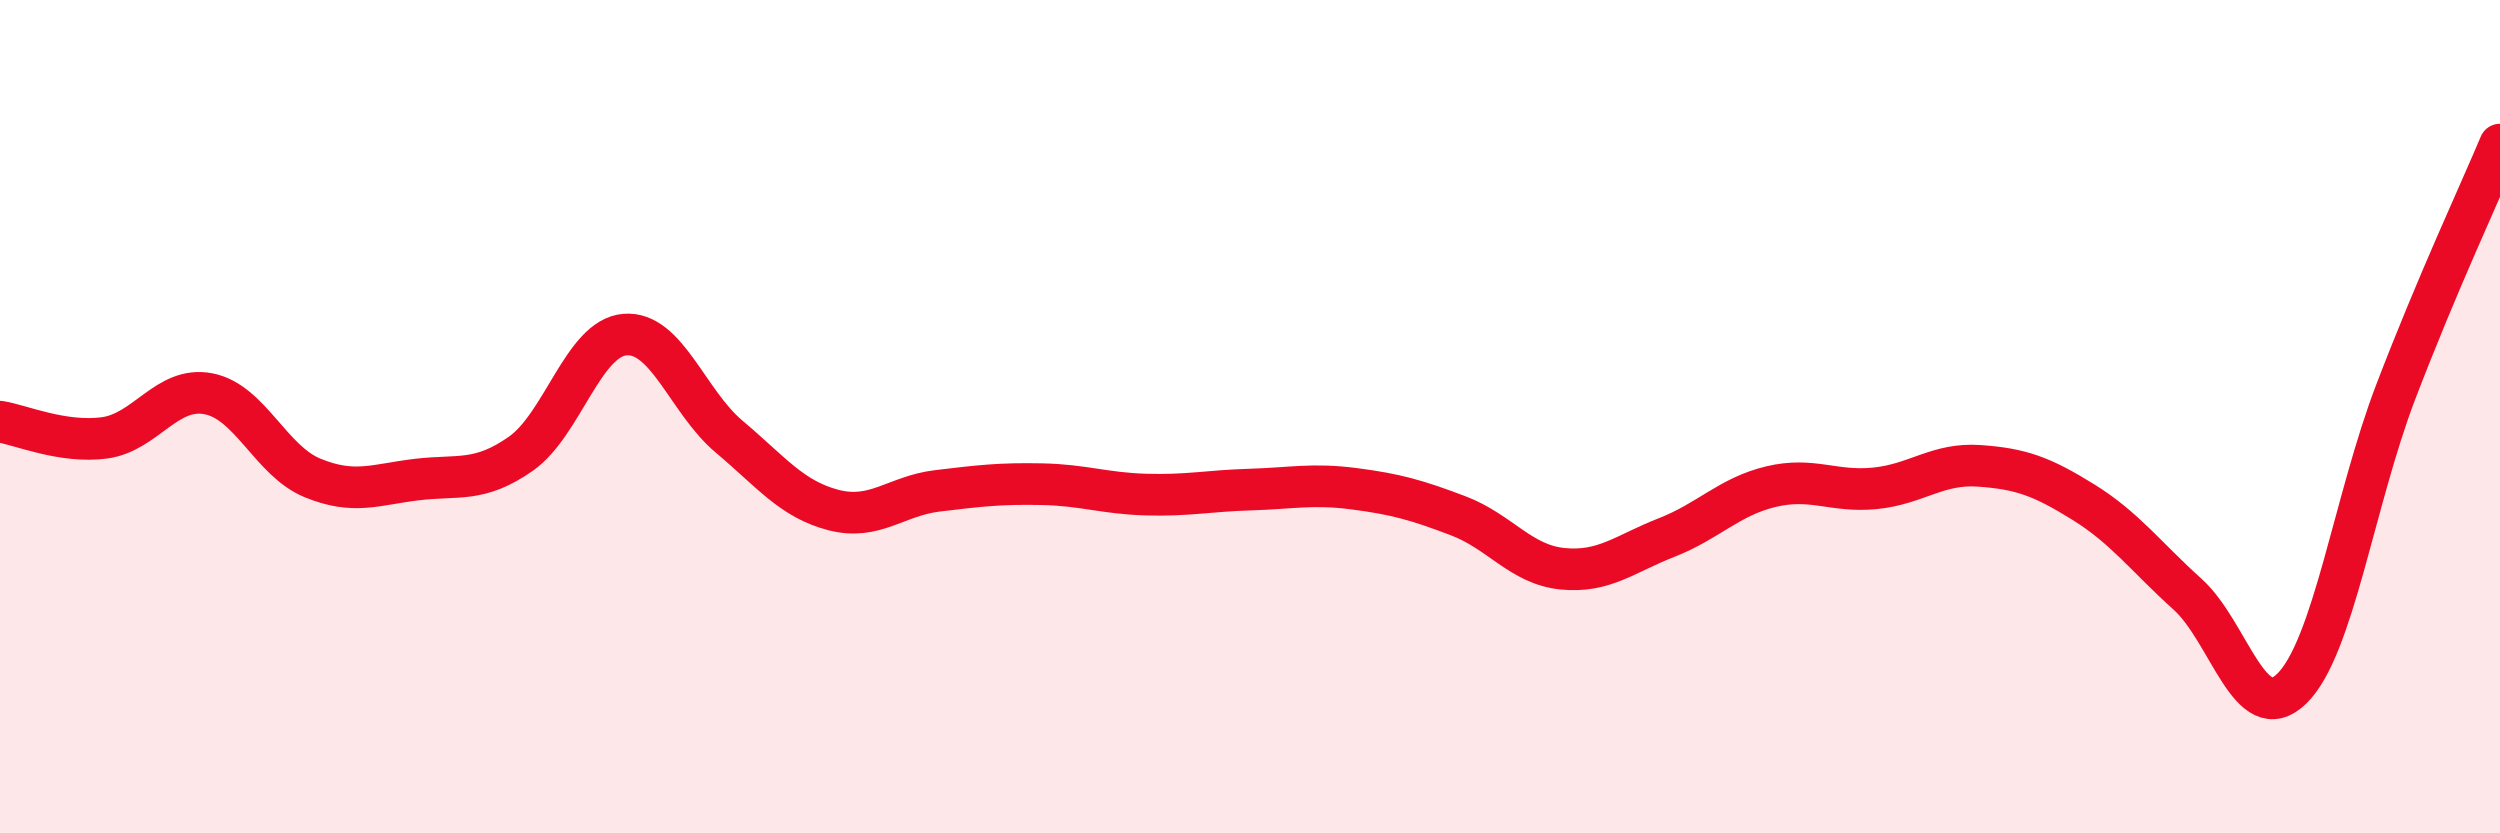 
    <svg width="60" height="20" viewBox="0 0 60 20" xmlns="http://www.w3.org/2000/svg">
      <path
        d="M 0,10.12 C 0.5,10.2 1.5,10.64 2.5,10.51 C 3.5,10.38 4,9.26 5,9.45 C 6,9.64 6.5,11.06 7.5,11.47 C 8.5,11.88 9,11.63 10,11.51 C 11,11.39 11.5,11.59 12.5,10.89 C 13.5,10.19 14,8.11 15,8.03 C 16,7.95 16.5,9.64 17.5,10.48 C 18.5,11.32 19,11.98 20,12.24 C 21,12.5 21.5,11.9 22.5,11.78 C 23.5,11.66 24,11.6 25,11.62 C 26,11.64 26.5,11.84 27.5,11.87 C 28.5,11.9 29,11.78 30,11.75 C 31,11.72 31.5,11.6 32.5,11.73 C 33.5,11.86 34,12 35,12.38 C 36,12.76 36.5,13.55 37.5,13.65 C 38.5,13.75 39,13.29 40,12.9 C 41,12.51 41.5,11.92 42.5,11.68 C 43.5,11.44 44,11.82 45,11.72 C 46,11.62 46.5,11.11 47.5,11.18 C 48.5,11.25 49,11.43 50,12.05 C 51,12.67 51.5,13.36 52.5,14.26 C 53.5,15.16 54,17.5 55,16.53 C 56,15.56 56.5,12.01 57.5,9.4 C 58.5,6.79 59.5,4.66 60,3.47L60 20L0 20Z"
        fill="#EB0A25"
        opacity="0.1"
        stroke-linecap="round"
        stroke-linejoin="round"
      />
      <path
        d="M 0,10.12 C 0.5,10.2 1.5,10.64 2.5,10.51 C 3.5,10.38 4,9.26 5,9.45 C 6,9.64 6.5,11.06 7.5,11.47 C 8.5,11.88 9,11.63 10,11.51 C 11,11.39 11.5,11.59 12.5,10.89 C 13.5,10.19 14,8.11 15,8.03 C 16,7.95 16.5,9.64 17.5,10.48 C 18.5,11.32 19,11.98 20,12.24 C 21,12.5 21.5,11.9 22.5,11.78 C 23.5,11.66 24,11.6 25,11.62 C 26,11.64 26.5,11.84 27.5,11.87 C 28.5,11.9 29,11.78 30,11.75 C 31,11.72 31.5,11.6 32.5,11.73 C 33.5,11.86 34,12 35,12.38 C 36,12.76 36.5,13.55 37.5,13.65 C 38.5,13.75 39,13.29 40,12.9 C 41,12.51 41.5,11.92 42.5,11.68 C 43.5,11.44 44,11.82 45,11.72 C 46,11.62 46.5,11.11 47.5,11.18 C 48.5,11.25 49,11.43 50,12.05 C 51,12.67 51.5,13.36 52.5,14.26 C 53.5,15.16 54,17.5 55,16.53 C 56,15.56 56.5,12.01 57.5,9.4 C 58.5,6.79 59.5,4.66 60,3.47"
        stroke="#EB0A25"
        stroke-width="1"
        fill="none"
        stroke-linecap="round"
        stroke-linejoin="round"
      />
    </svg>
  